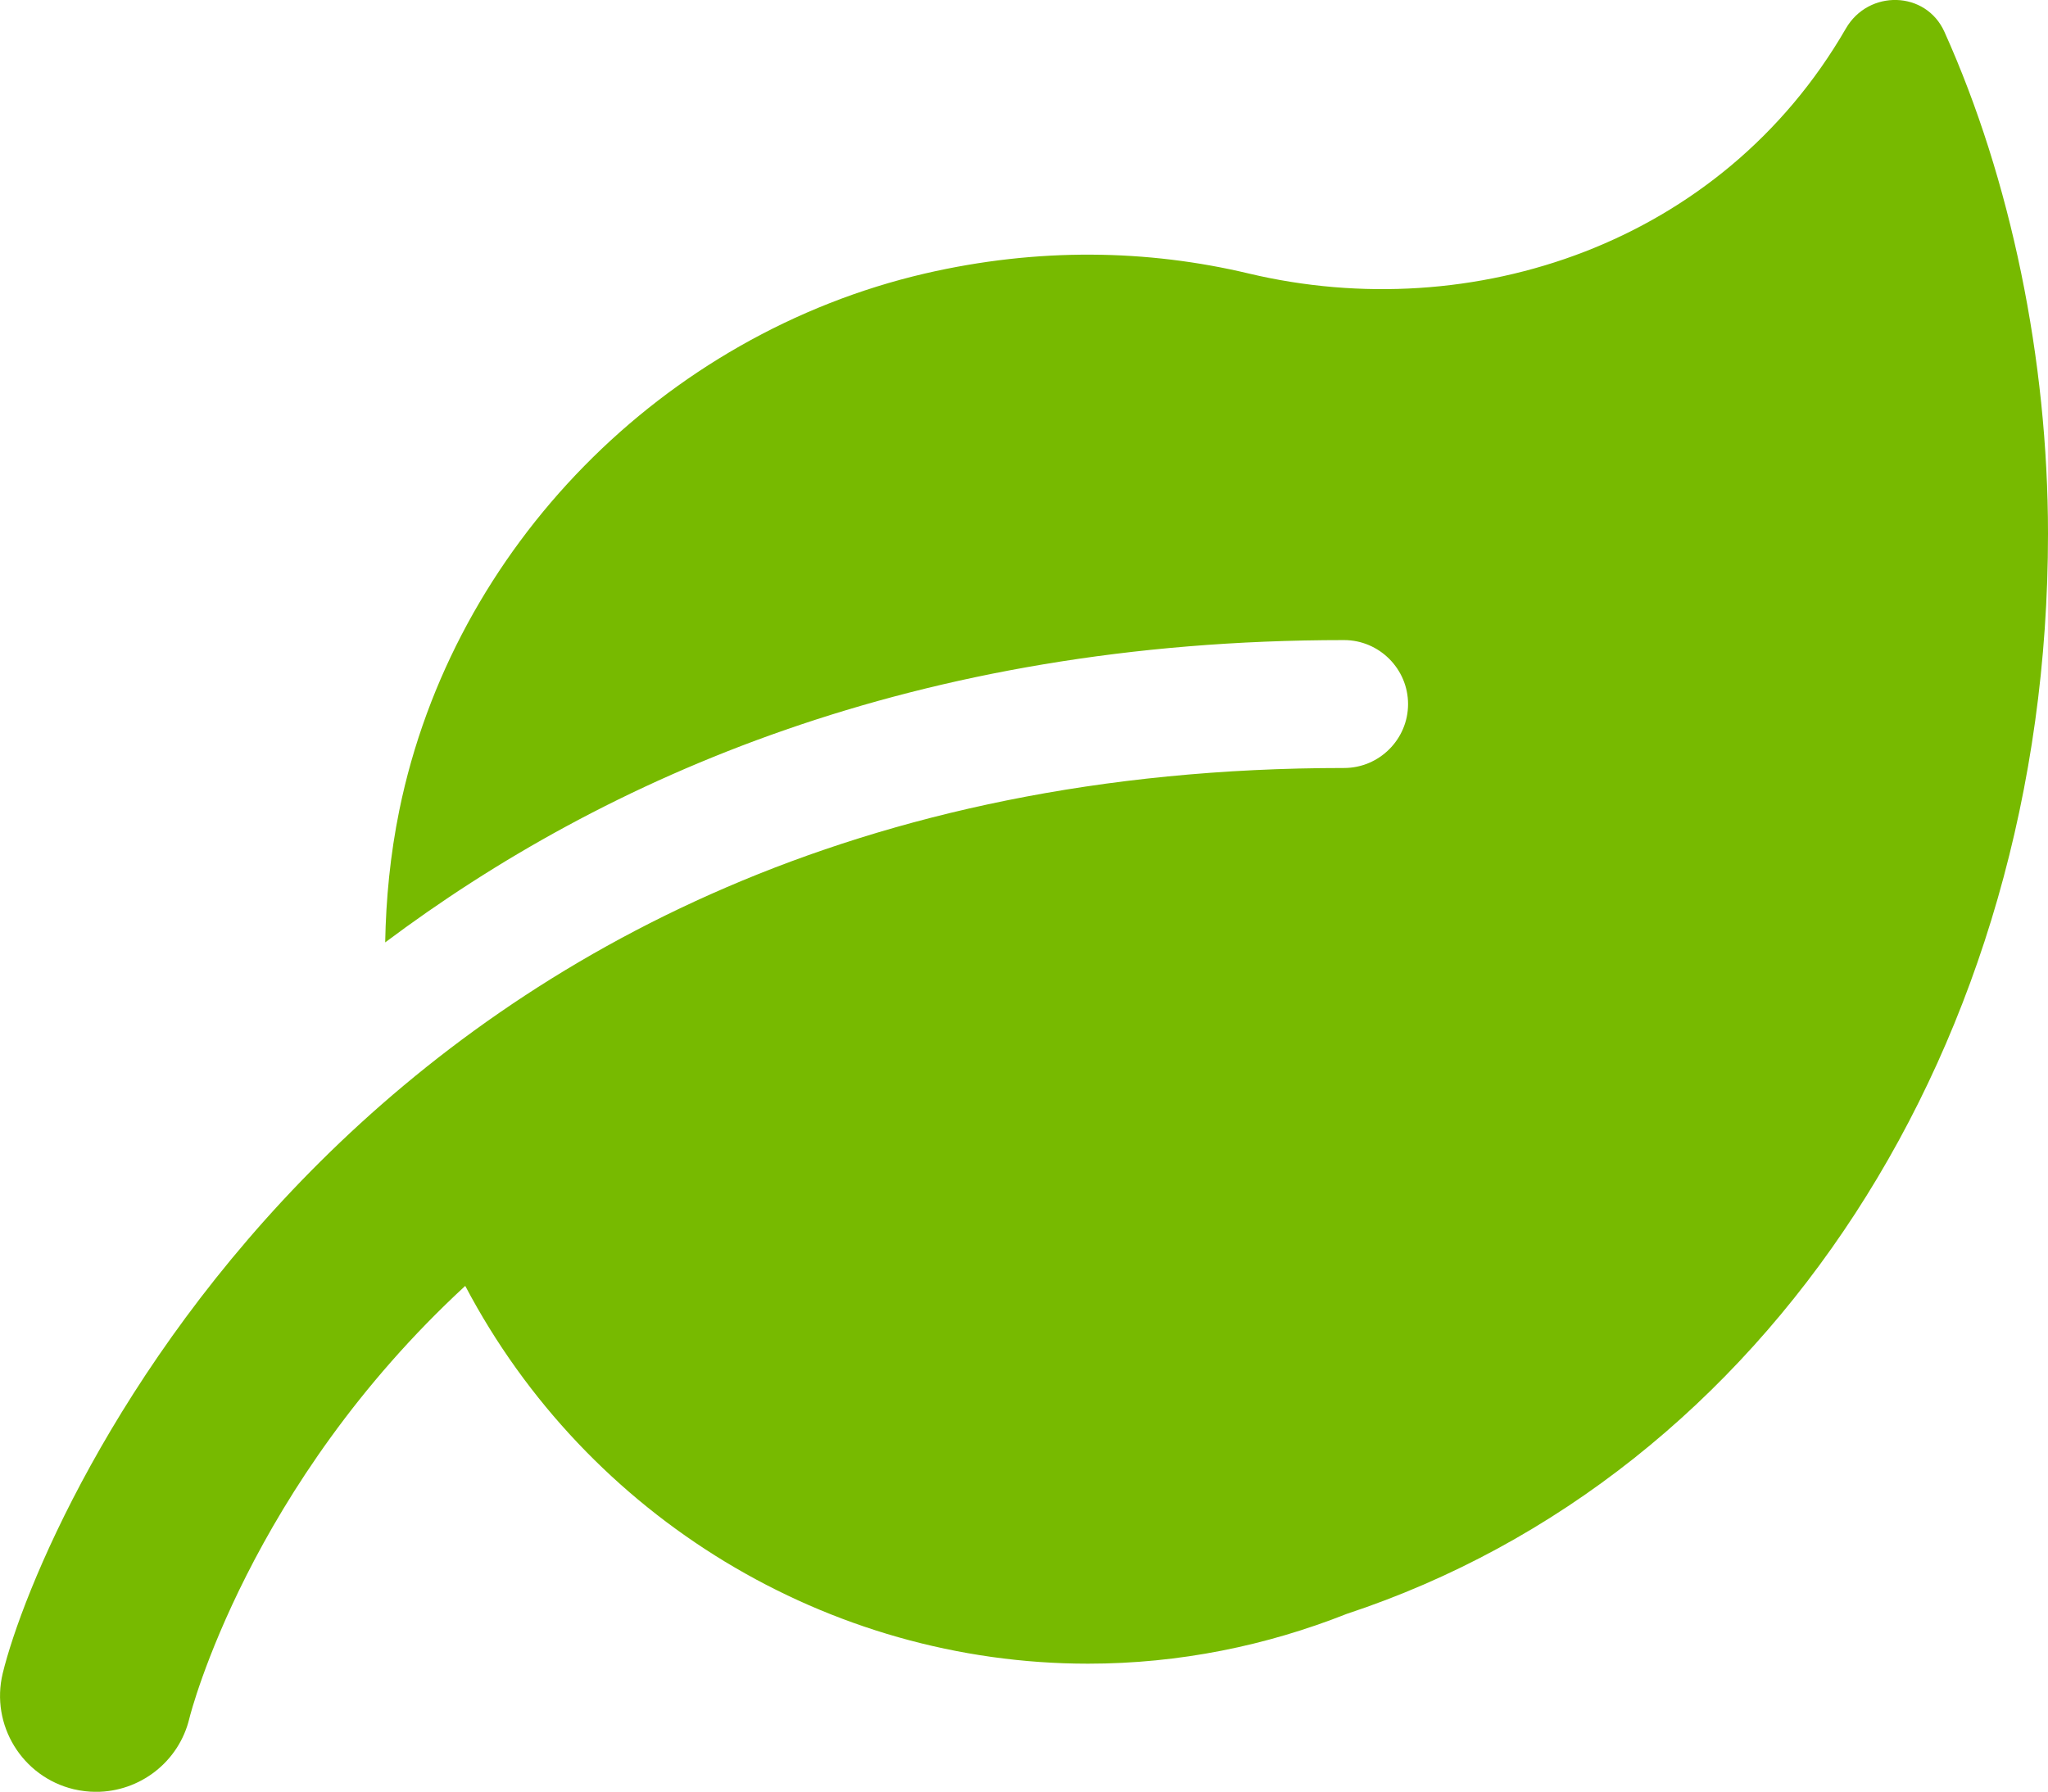 <?xml version="1.0" encoding="UTF-8"?><svg xmlns="http://www.w3.org/2000/svg" viewBox="0 0 49.272 43.118"><g id="a"/><g id="b"><g id="c"><path d="M49.272,12.843c0,12.309-6.741,22.644-16.87,25.993-1.929,.764-4.026,1.199-6.225,1.199-6.246,0-12.049-3.514-14.984-9.091-5.209,4.805-6.612,10.297-6.636,10.403-.253,1.06-1.201,1.772-2.245,1.772-.177,0-.359-.021-.539-.063-1.24-.298-2.006-1.547-1.708-2.787,.924-3.801,8.706-21.788,32.268-21.788,.85,.002,1.543-.691,1.543-1.538s-.693-1.54-1.54-1.54c-10.336,0-17.804,3.33-23.069,7.275,.019-1.041,.12-2.102,.34-3.181,1.296-6.333,6.355-11.452,12.645-12.915,2.726-.631,5.358-.579,7.788-.001,5.389,1.282,11.375-.713,14.368-5.893,.545-.946,1.927-.916,2.373,.08,1.596,3.544,2.491,7.888,2.491,12.074Z" fill="#77ba00"/></g></g></svg>